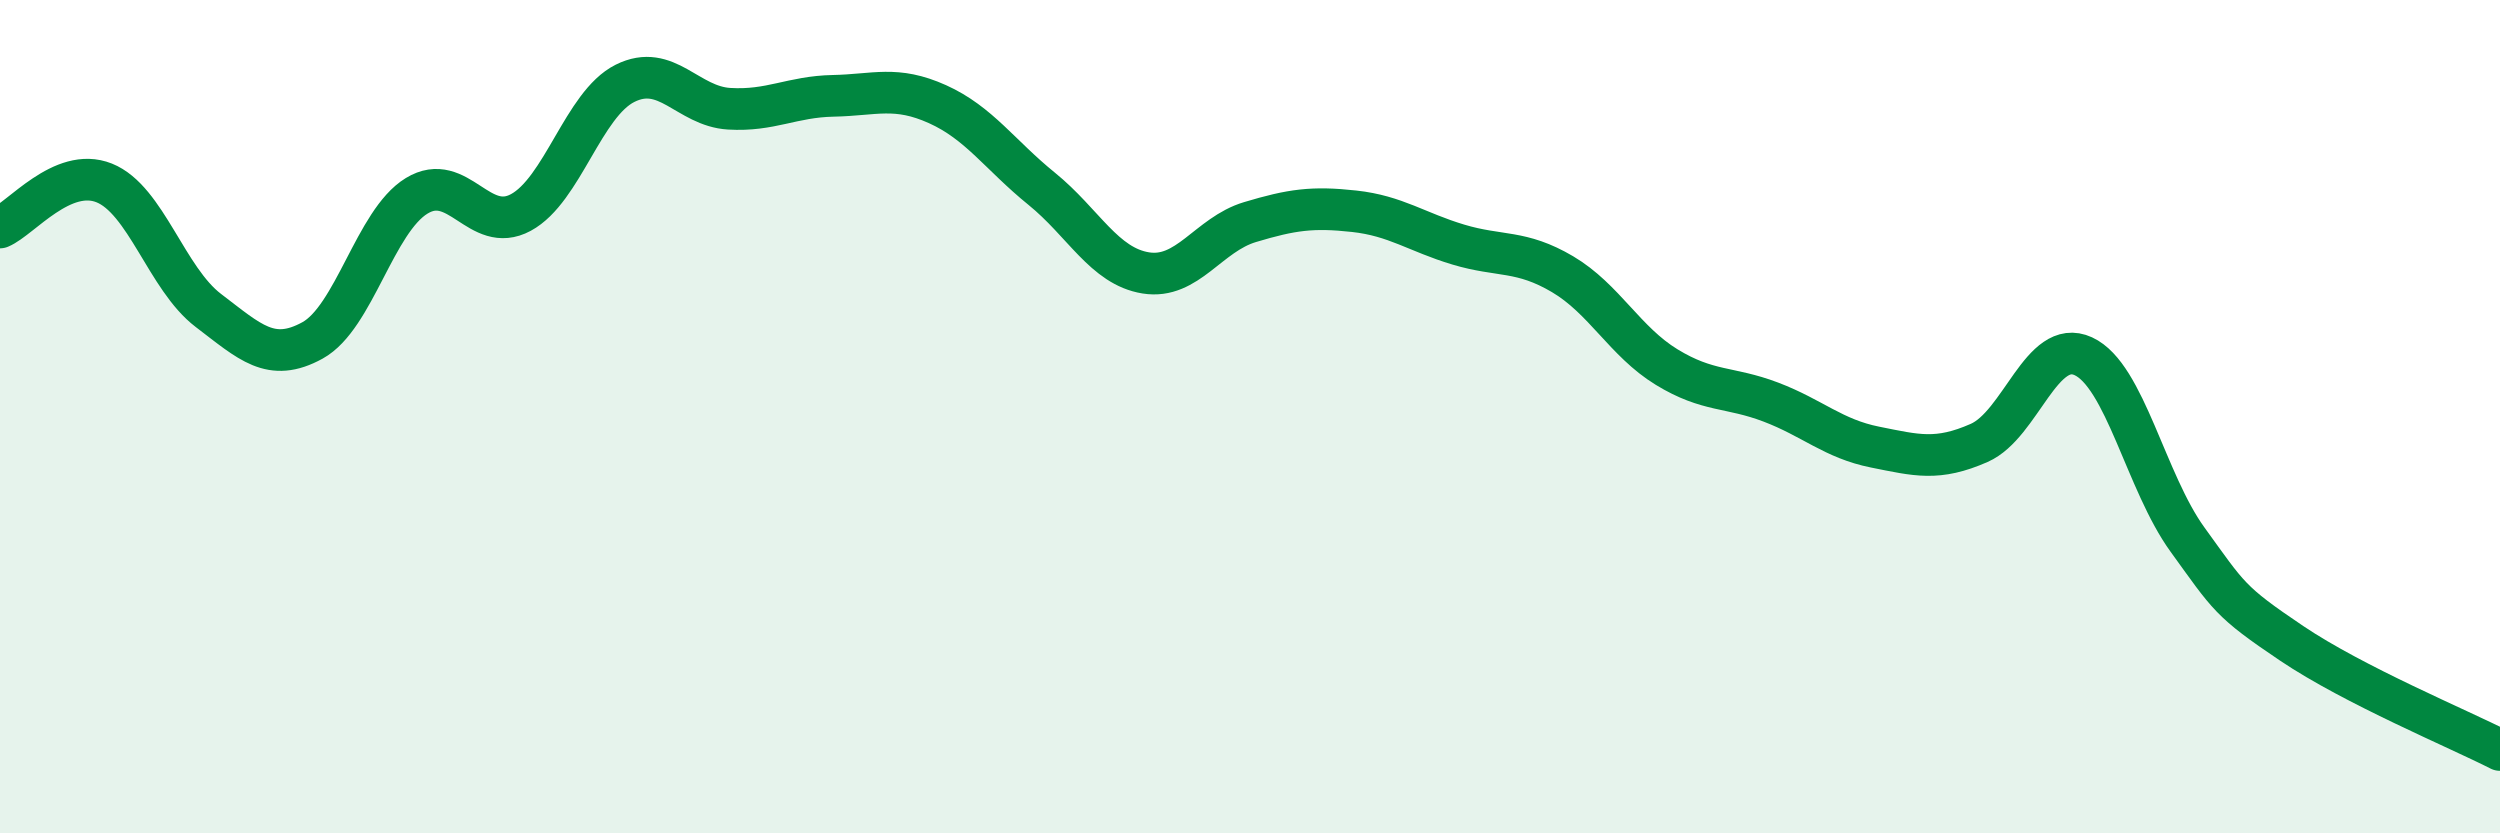 
    <svg width="60" height="20" viewBox="0 0 60 20" xmlns="http://www.w3.org/2000/svg">
      <path
        d="M 0,5.46 C 0.5,5.25 1.5,3.99 2.5,4.39 C 3.5,4.79 4,6.69 5,7.45 C 6,8.21 6.5,8.72 7.5,8.17 C 8.5,7.62 9,5.31 10,4.7 C 11,4.09 11.5,5.64 12.5,5.1 C 13.5,4.56 14,2.5 15,2 C 16,1.5 16.5,2.55 17.5,2.61 C 18.5,2.67 19,2.32 20,2.3 C 21,2.28 21.5,2.05 22.5,2.5 C 23.5,2.95 24,3.72 25,4.53 C 26,5.34 26.5,6.39 27.5,6.55 C 28.5,6.71 29,5.63 30,5.33 C 31,5.03 31.5,4.96 32.5,5.07 C 33.5,5.18 34,5.57 35,5.87 C 36,6.17 36.5,5.99 37.5,6.58 C 38.5,7.17 39,8.2 40,8.81 C 41,9.42 41.5,9.27 42.5,9.65 C 43.5,10.03 44,10.53 45,10.73 C 46,10.93 46.5,11.07 47.5,10.63 C 48.5,10.19 49,8.09 50,8.55 C 51,9.01 51.5,11.57 52.5,12.95 C 53.5,14.33 53.5,14.43 55,15.44 C 56.5,16.45 59,17.49 60,18L60 20L0 20Z"
        fill="#008740"
        opacity="0.1"
        stroke-linecap="round"
        stroke-linejoin="round"
      />
      <path
        d="M 0,5.46 C 0.5,5.25 1.5,3.99 2.5,4.39 C 3.5,4.79 4,6.69 5,7.45 C 6,8.21 6.5,8.72 7.5,8.17 C 8.5,7.62 9,5.31 10,4.7 C 11,4.09 11.5,5.64 12.5,5.1 C 13.5,4.56 14,2.5 15,2 C 16,1.5 16.5,2.55 17.5,2.61 C 18.5,2.67 19,2.32 20,2.3 C 21,2.28 21.5,2.05 22.5,2.5 C 23.5,2.95 24,3.72 25,4.53 C 26,5.34 26.5,6.39 27.5,6.55 C 28.5,6.71 29,5.63 30,5.33 C 31,5.03 31.5,4.96 32.5,5.07 C 33.5,5.18 34,5.57 35,5.87 C 36,6.17 36.5,5.99 37.5,6.58 C 38.5,7.17 39,8.2 40,8.81 C 41,9.42 41.5,9.27 42.5,9.65 C 43.5,10.03 44,10.53 45,10.73 C 46,10.93 46.5,11.07 47.5,10.63 C 48.5,10.19 49,8.09 50,8.55 C 51,9.01 51.5,11.57 52.5,12.95 C 53.5,14.33 53.5,14.43 55,15.44 C 56.5,16.45 59,17.49 60,18"
        stroke="#008740"
        stroke-width="1"
        fill="none"
        stroke-linecap="round"
        stroke-linejoin="round"
      />
    </svg>
  